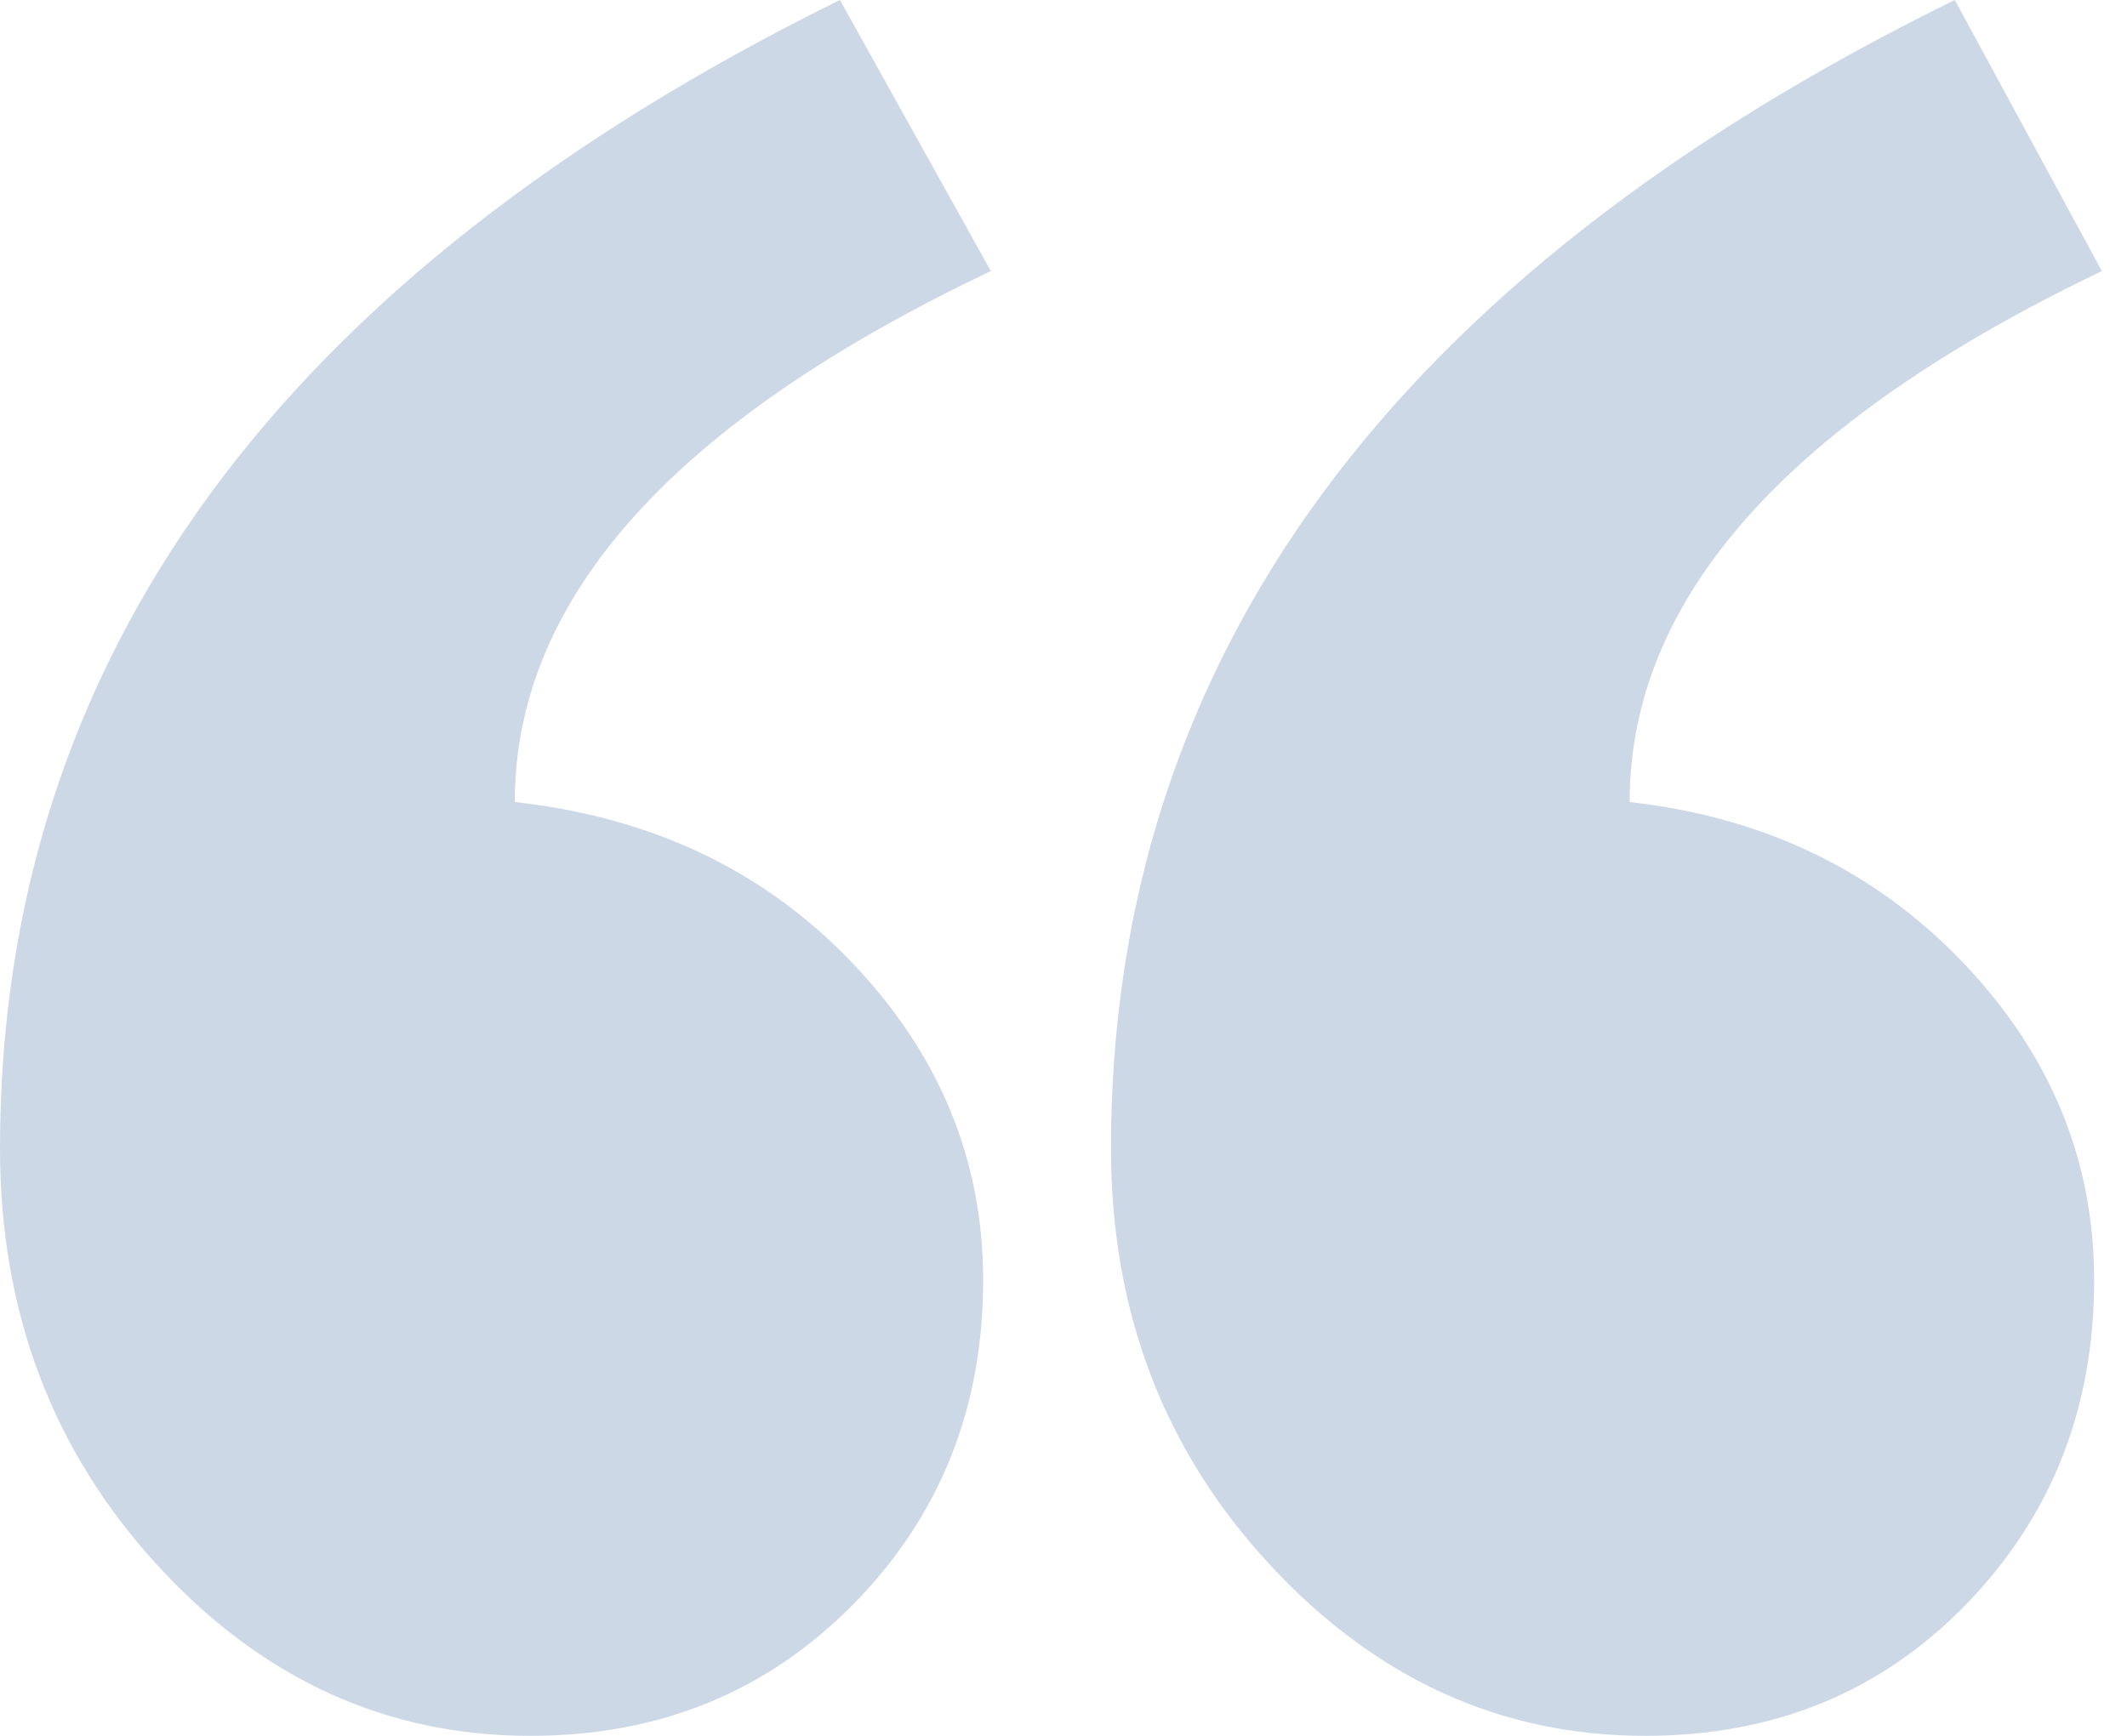 <svg width="49" height="40" viewBox="0 0 49 40" fill="none" xmlns="http://www.w3.org/2000/svg">
<path fill-rule="evenodd" clip-rule="evenodd" d="M48.421 6.247C41.169 9.718 37.542 13.796 37.542 18.482C40.634 18.829 43.19 20.058 45.211 22.169C47.232 24.281 48.243 26.724 48.243 29.501C48.243 32.451 47.262 34.938 45.3 36.963C43.339 38.988 40.871 40 37.899 40C34.57 40 31.687 38.684 29.25 36.052C26.813 33.42 25.594 30.224 25.594 26.464C25.594 15.184 32.074 6.363 45.033 0L48.421 6.247ZM22.827 6.247C15.515 9.718 11.859 13.796 11.859 18.482C15.01 18.829 17.596 20.058 19.617 22.169C21.638 24.281 22.649 26.724 22.649 29.501C22.649 32.451 21.653 34.938 19.662 36.963C17.67 38.988 15.188 40 12.216 40C8.887 40 6.019 38.684 3.611 36.052C1.204 33.42 0 30.224 0 26.464C0 15.184 6.45 6.363 19.349 0L22.827 6.247Z" fill="#CCD8E6"/>
</svg>
